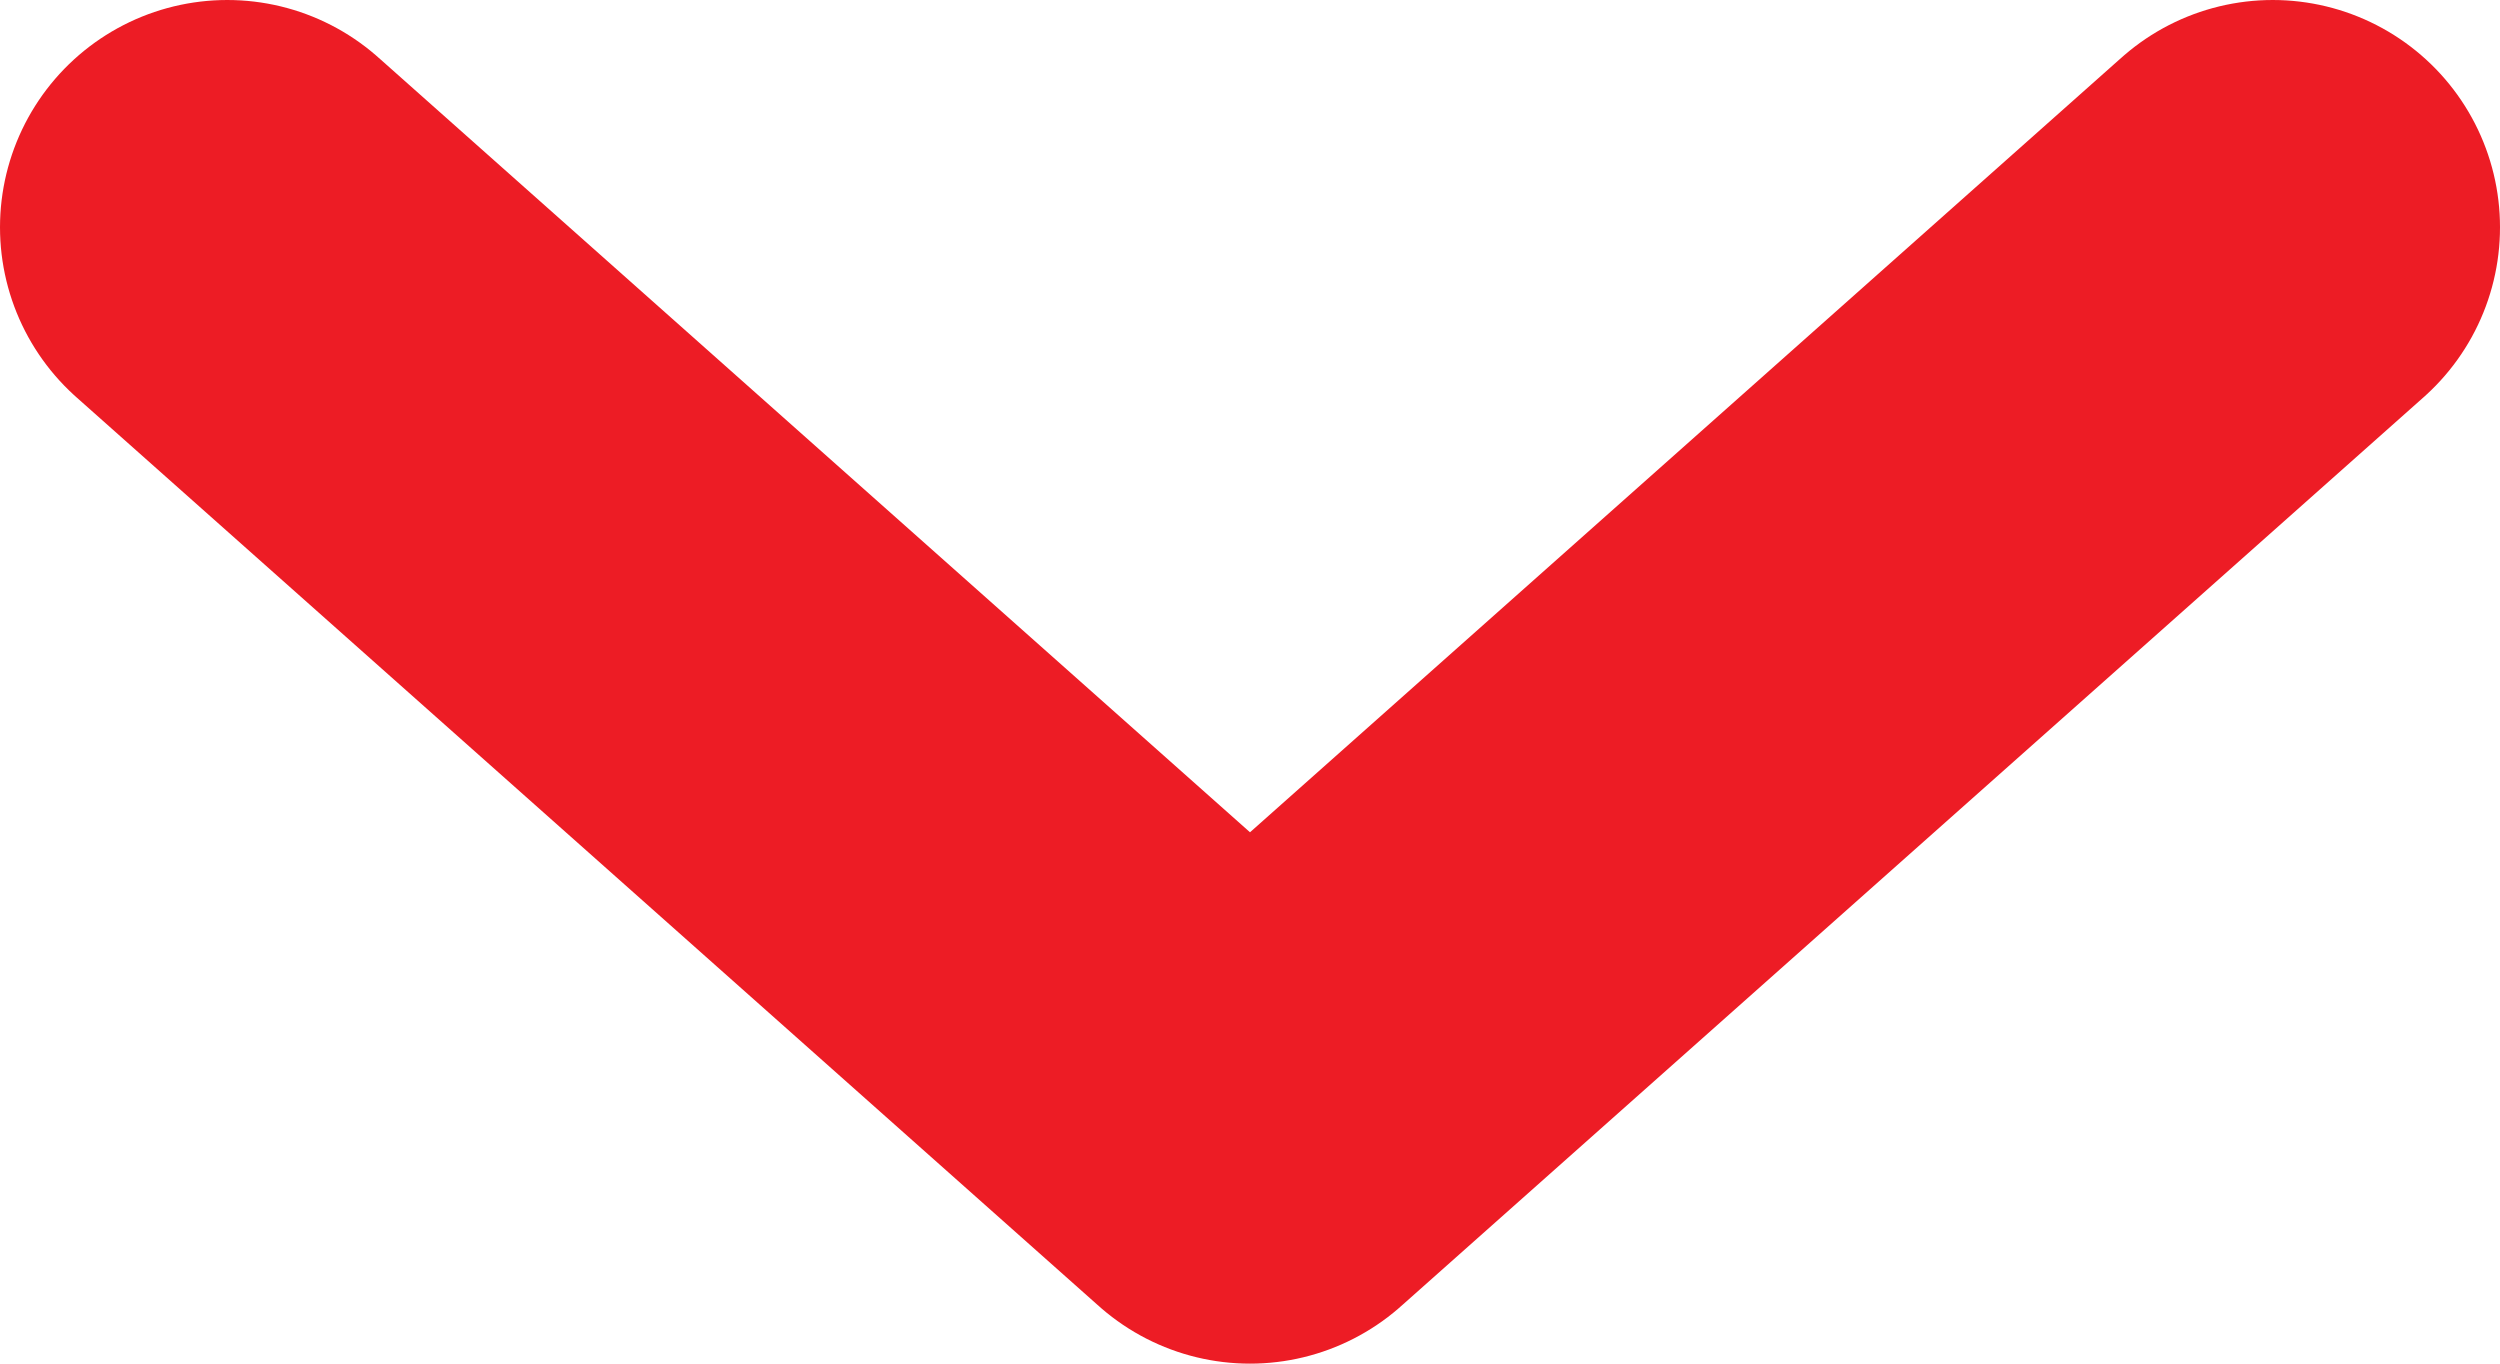 <svg width="11" height="6" viewBox="0 0 11 6" fill="none" xmlns="http://www.w3.org/2000/svg">
<path d="M1 1L5.5 5L10 1" stroke="#ED1C25" stroke-width="2" stroke-linecap="round" stroke-linejoin="round"/>
</svg>
